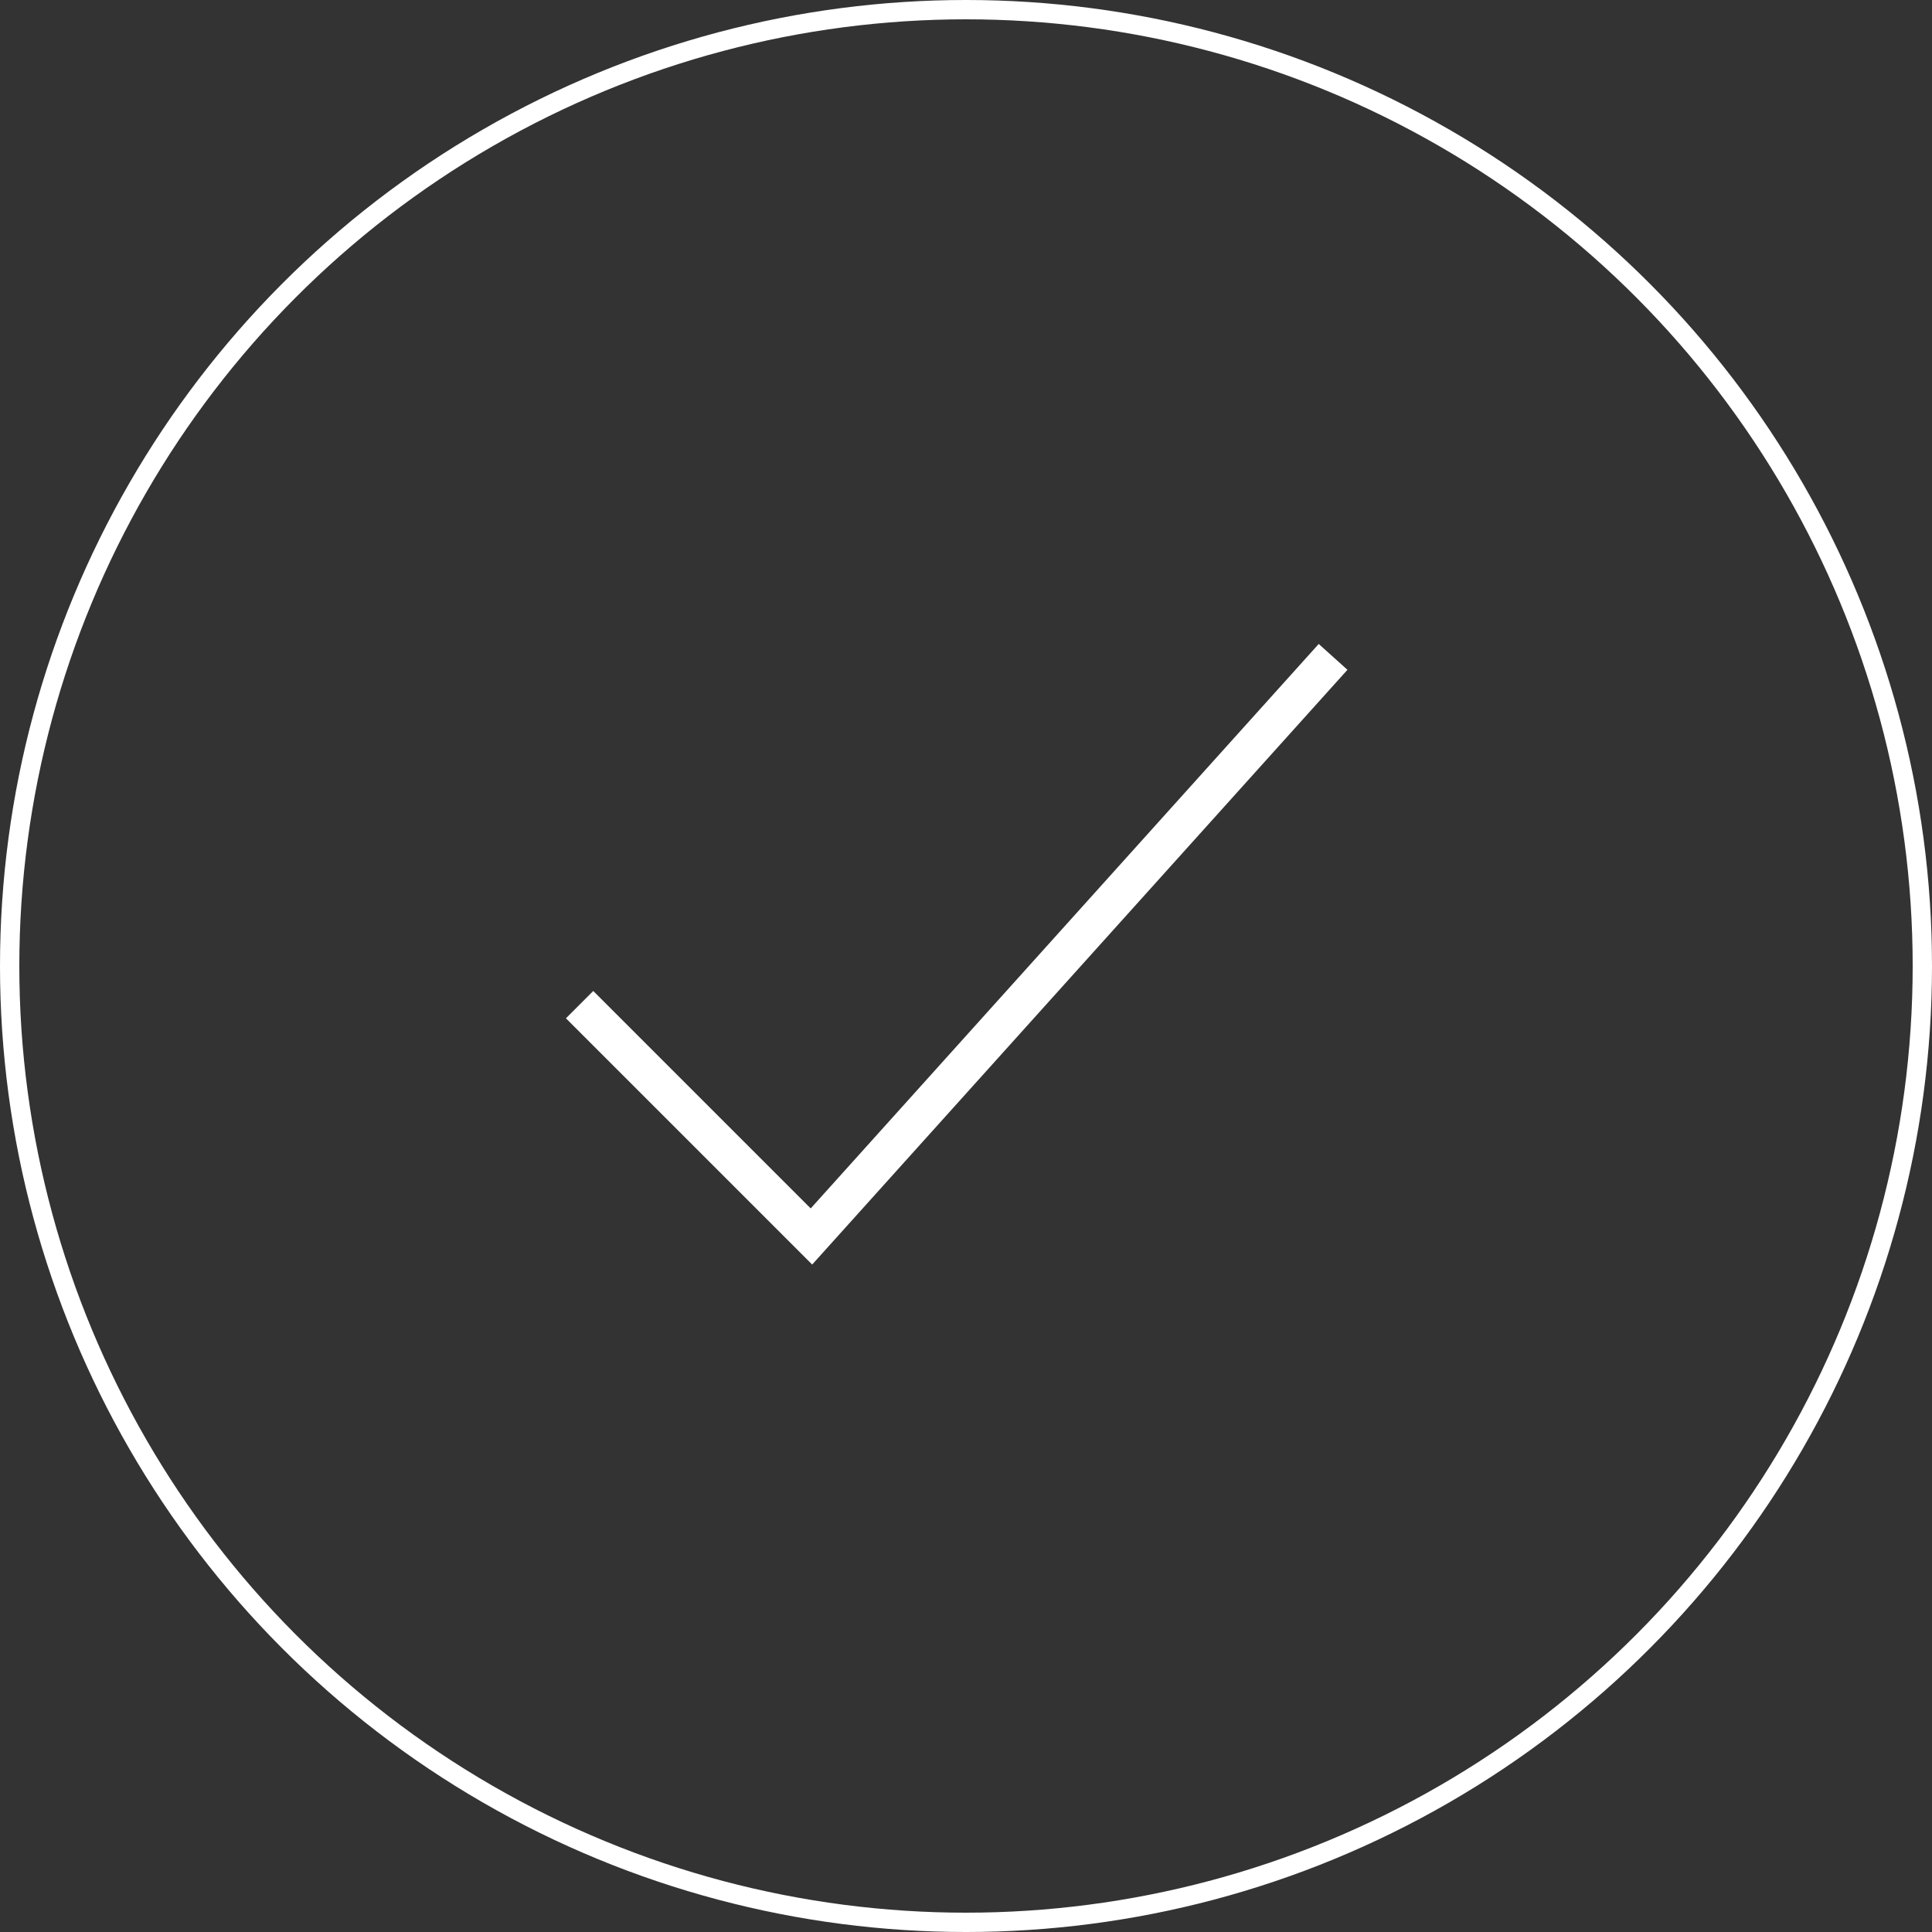 <svg width="50" height="50" viewBox="0 0 50 50" fill="none" xmlns="http://www.w3.org/2000/svg">
<rect x="0" y="0" width="50" height="50" fill="#333333" stroke="none"/>
<circle cx="25" cy="25" r="24.75" stroke="white" stroke-width="0.5"/>
<path d="M15 26L21 32L34.5 17" stroke="white"/>
</svg>
